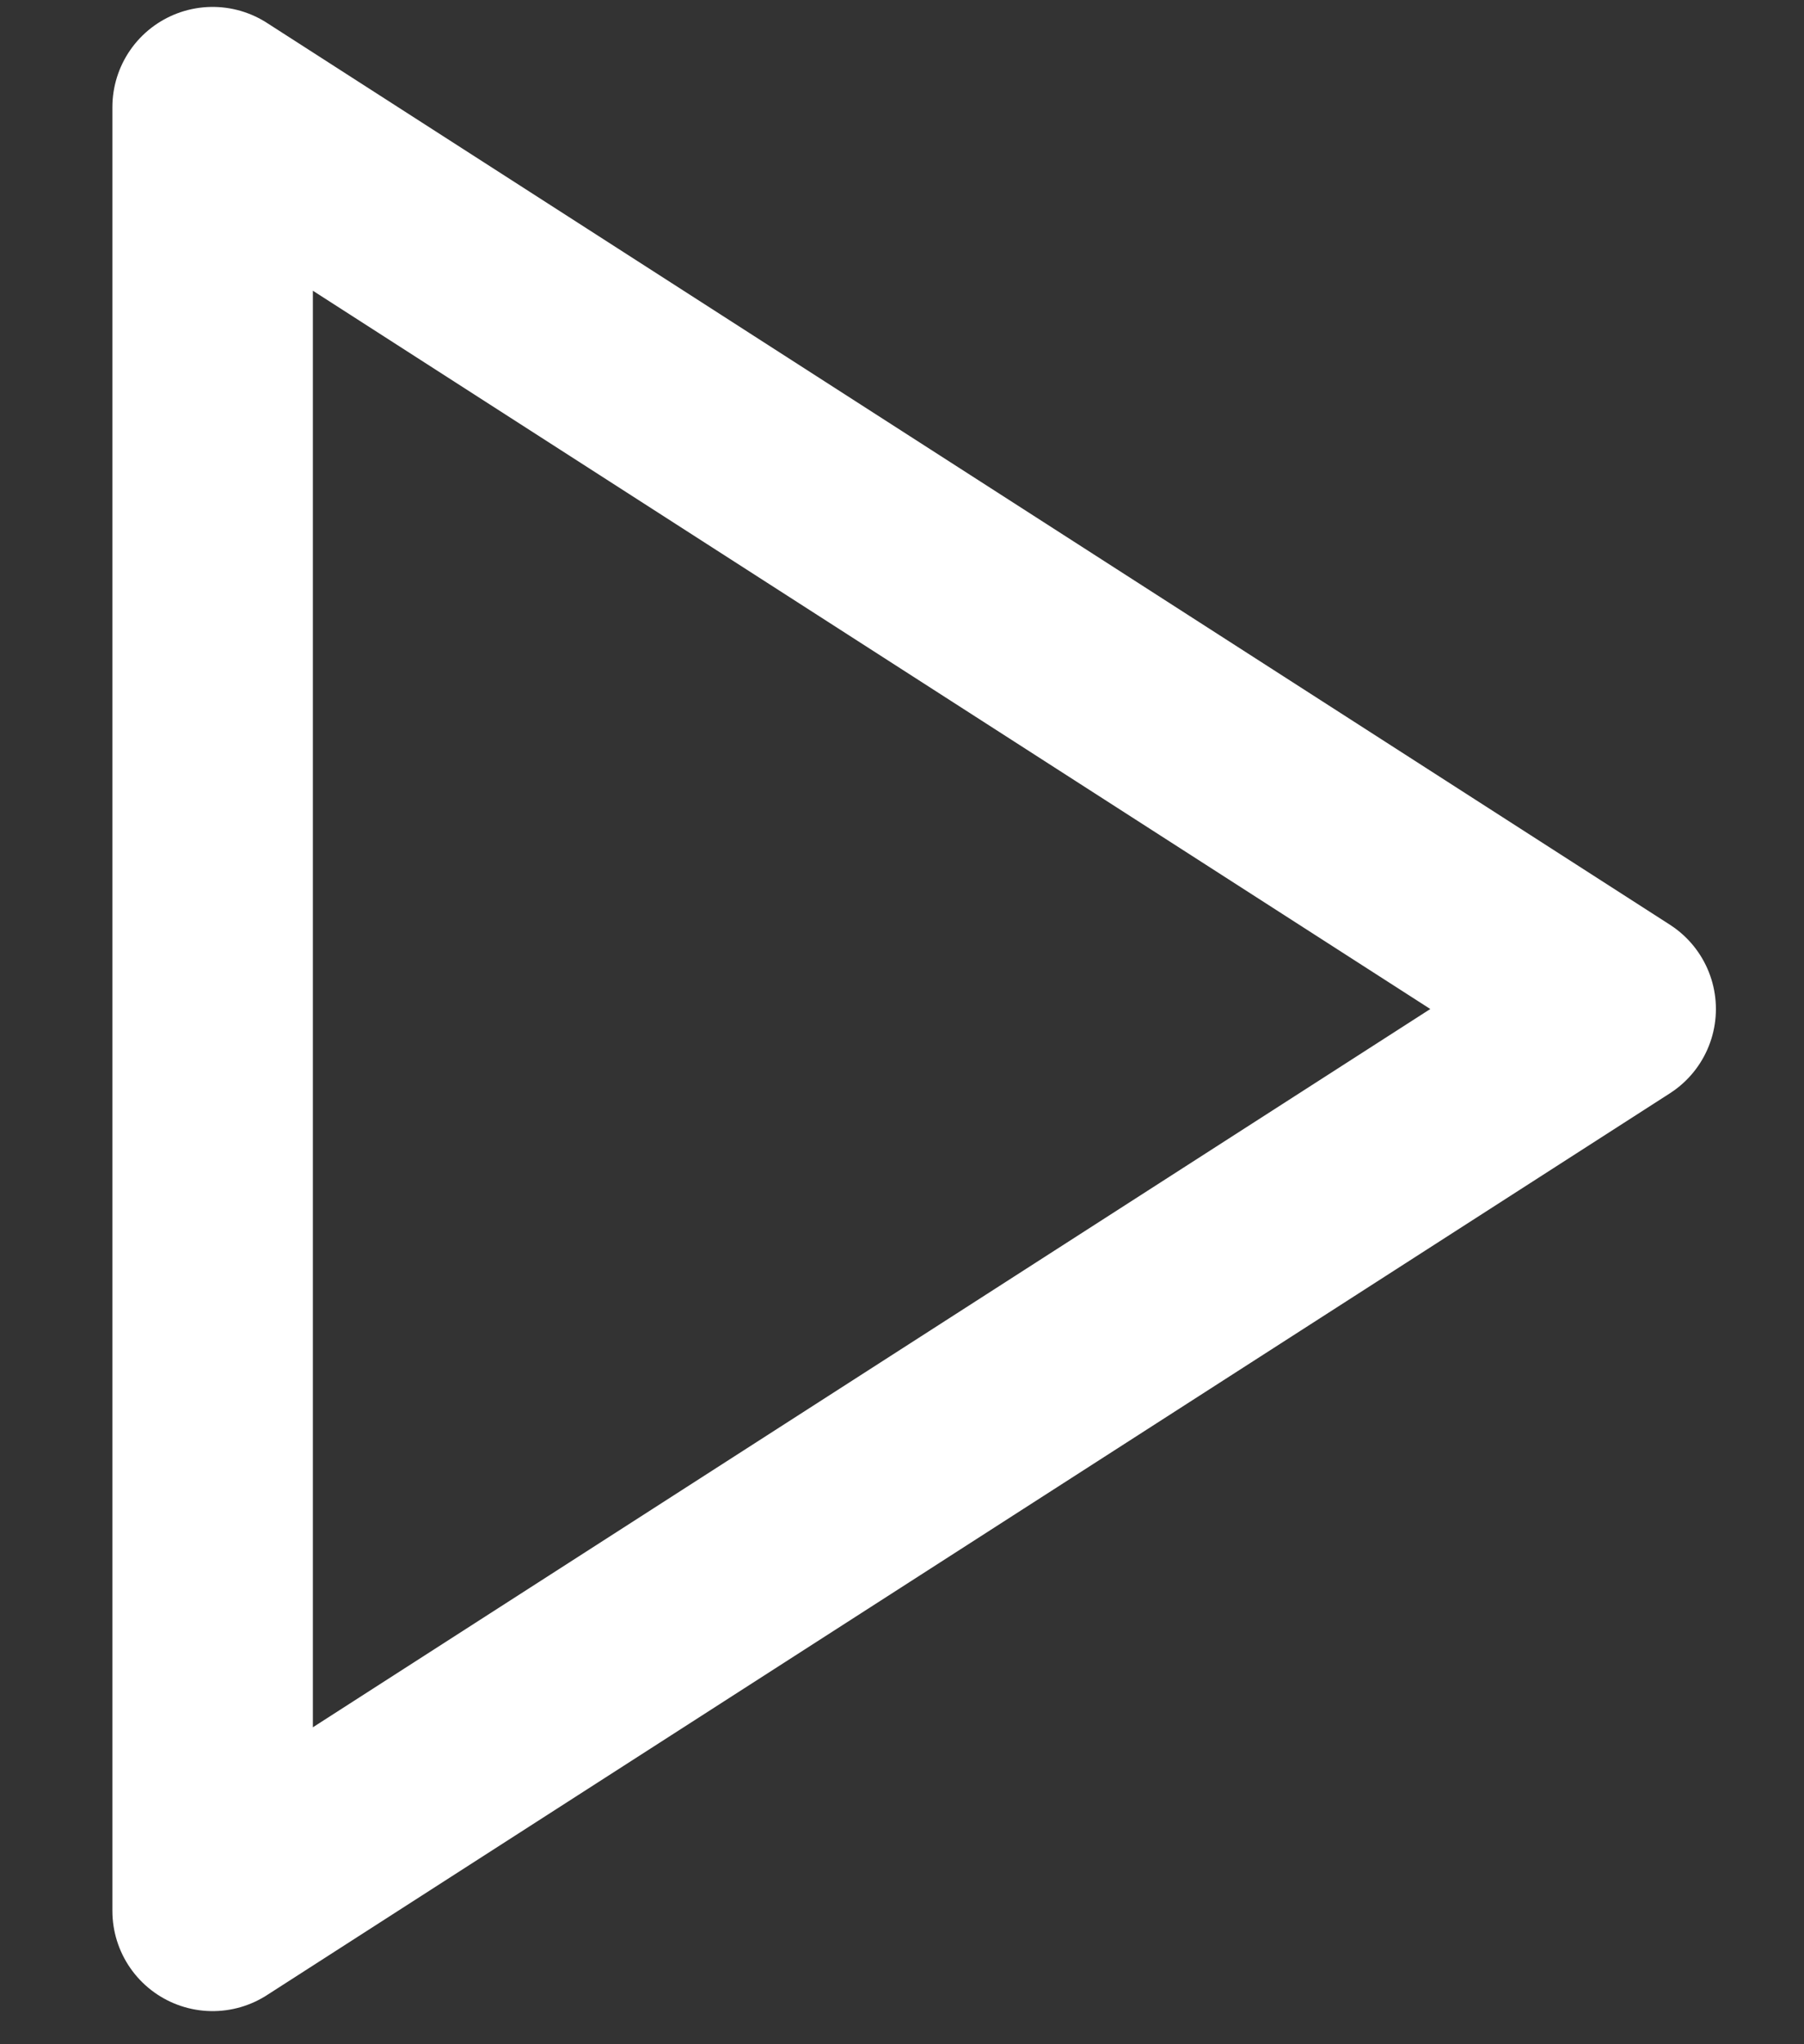 <svg width="15" height="17" viewBox="0 0 15 17" fill="none" xmlns="http://www.w3.org/2000/svg">
<rect x="0" y="0" width="15" height="17" fill="#333333" stroke="none"/>
<path d="M1.768 0.891L13.434 8.391L1.768 15.891V0.891Z" stroke="white" stroke-width="1.667" stroke-linecap="round" stroke-linejoin="round"/>
</svg>
